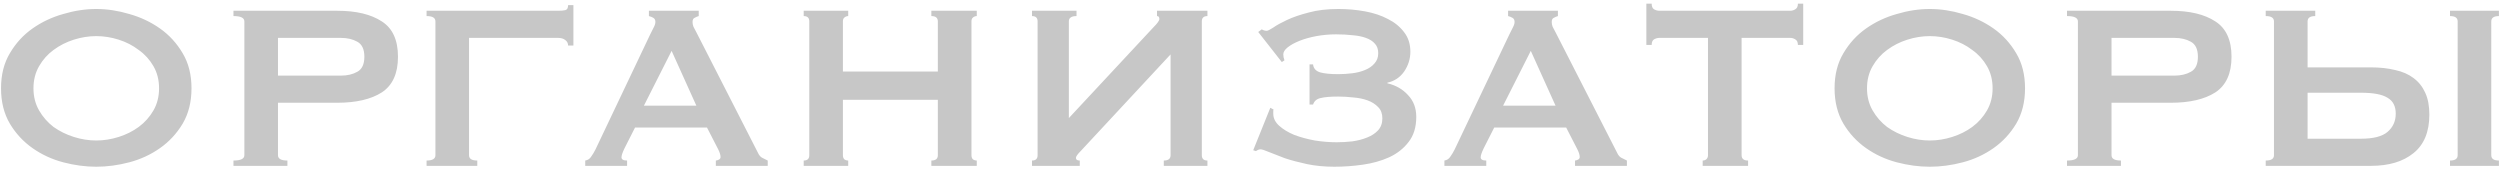 <?xml version="1.0" encoding="UTF-8"?> <svg xmlns="http://www.w3.org/2000/svg" width="407" height="28" viewBox="0 0 407 28" fill="none"> <path d="M15.672 5.88C14.456 5.88 13.24 6.072 12.024 6.456C10.808 6.84 9.704 7.4 8.712 8.136C7.752 8.84 6.968 9.72 6.36 10.776C5.752 11.832 5.448 13.032 5.448 14.376C5.448 15.72 5.752 16.92 6.36 17.976C6.968 19.032 7.752 19.928 8.712 20.664C9.704 21.368 10.808 21.912 12.024 22.296C13.24 22.68 14.456 22.872 15.672 22.872C16.888 22.872 18.104 22.68 19.32 22.296C20.536 21.912 21.624 21.368 22.584 20.664C23.576 19.928 24.376 19.032 24.984 17.976C25.592 16.92 25.896 15.72 25.896 14.376C25.896 13.032 25.592 11.832 24.984 10.776C24.376 9.72 23.576 8.84 22.584 8.136C21.624 7.4 20.536 6.84 19.32 6.456C18.104 6.072 16.888 5.88 15.672 5.88ZM15.672 1.464C17.432 1.464 19.224 1.736 21.048 2.28C22.872 2.792 24.536 3.576 26.04 4.632C27.544 5.688 28.776 7.032 29.736 8.664C30.696 10.264 31.176 12.168 31.176 14.376C31.176 16.584 30.696 18.504 29.736 20.136C28.776 21.736 27.544 23.064 26.04 24.12C24.536 25.176 22.872 25.944 21.048 26.424C19.224 26.904 17.432 27.144 15.672 27.144C13.912 27.144 12.12 26.904 10.296 26.424C8.472 25.944 6.808 25.176 5.304 24.12C3.8 23.064 2.568 21.736 1.608 20.136C0.648 18.504 0.168 16.584 0.168 14.376C0.168 12.168 0.648 10.264 1.608 8.664C2.568 7.032 3.8 5.688 5.304 4.632C6.808 3.576 8.472 2.792 10.296 2.28C12.12 1.736 13.912 1.464 15.672 1.464ZM55.479 12.312C56.535 12.312 57.431 12.104 58.167 11.688C58.935 11.272 59.319 10.456 59.319 9.24C59.319 8.024 58.935 7.208 58.167 6.792C57.431 6.376 56.535 6.168 55.479 6.168H45.255V12.312H55.479ZM38.007 27V26.136C39.191 26.136 39.783 25.848 39.783 25.272V3.48C39.783 2.904 39.191 2.616 38.007 2.616V1.752H54.903C57.975 1.752 60.391 2.328 62.151 3.48C63.911 4.6 64.791 6.52 64.791 9.24C64.791 11.96 63.911 13.896 62.151 15.048C60.391 16.168 57.975 16.728 54.903 16.728H45.255V25.272C45.255 25.848 45.767 26.136 46.791 26.136V27H38.007ZM93.351 0.84V7.416H92.487C92.487 7.032 92.327 6.728 92.007 6.504C91.719 6.28 91.335 6.168 90.855 6.168H76.359V25.272C76.359 25.848 76.807 26.136 77.703 26.136V27H69.447V26.136C70.407 26.136 70.887 25.848 70.887 25.272V3.48C70.887 2.904 70.407 2.616 69.447 2.616V1.752H90.855C91.335 1.752 91.719 1.72 92.007 1.656C92.327 1.592 92.487 1.32 92.487 0.84H93.351ZM113.37 17.208L109.338 8.28L104.826 17.208H113.37ZM95.274 26.136C95.69 26.072 96.01 25.864 96.234 25.512C96.49 25.16 96.73 24.76 96.954 24.312L105.834 5.64C106.058 5.224 106.25 4.84 106.41 4.488C106.602 4.136 106.698 3.832 106.698 3.576C106.698 3.256 106.586 3.032 106.362 2.904C106.138 2.776 105.898 2.68 105.642 2.616V1.752H113.754V2.616C113.53 2.68 113.306 2.776 113.082 2.904C112.858 3 112.746 3.224 112.746 3.576C112.746 3.832 112.794 4.088 112.89 4.344C113.018 4.6 113.194 4.936 113.418 5.352L123.402 24.888C123.562 25.24 123.77 25.496 124.026 25.656C124.314 25.816 124.634 25.976 124.986 26.136V27H116.538V26.136C116.666 26.136 116.826 26.088 117.018 25.992C117.21 25.896 117.306 25.752 117.306 25.56C117.306 25.24 117.178 24.824 116.922 24.312L115.098 20.76H103.386L101.658 24.168C101.338 24.84 101.178 25.32 101.178 25.608C101.178 25.96 101.482 26.136 102.09 26.136V27H95.274V26.136ZM152.681 3.48C152.681 2.904 152.329 2.616 151.625 2.616V1.752H159.017V2.616C158.793 2.616 158.585 2.696 158.393 2.856C158.233 2.984 158.153 3.192 158.153 3.48V25.272C158.153 25.56 158.233 25.784 158.393 25.944C158.585 26.072 158.793 26.136 159.017 26.136V27H151.625V26.136C152.329 26.136 152.681 25.848 152.681 25.272V16.248H137.225V25.272C137.225 25.56 137.305 25.784 137.465 25.944C137.657 26.072 137.865 26.136 138.089 26.136V27H130.841V26.136C131.449 26.136 131.753 25.848 131.753 25.272V3.48C131.753 2.904 131.449 2.616 130.841 2.616V1.752H138.089V2.616C137.865 2.616 137.657 2.696 137.465 2.856C137.305 2.984 137.225 3.192 137.225 3.48V11.64H152.681V3.48ZM196.569 27H189.465V26.136C190.201 26.136 190.569 25.848 190.569 25.272V8.856L175.929 24.6C175.417 25.112 175.161 25.48 175.161 25.704C175.161 25.992 175.369 26.136 175.785 26.136V27H168.009V26.136C168.617 26.136 168.921 25.848 168.921 25.272V3.48C168.921 2.904 168.617 2.616 168.009 2.616V1.752H175.257V2.616C174.425 2.616 174.009 2.904 174.009 3.48V19.224L187.785 4.44C188.425 3.8 188.745 3.352 188.745 3.096C188.745 2.776 188.617 2.616 188.361 2.616V1.752H196.569V2.616C195.961 2.616 195.657 2.904 195.657 3.48V25.272C195.657 25.848 195.961 26.136 196.569 26.136V27ZM217.224 27.144C215.624 27.144 214.136 27 212.76 26.712C211.416 26.424 210.216 26.104 209.16 25.752C208.136 25.368 207.272 25.032 206.568 24.744C205.896 24.456 205.448 24.312 205.224 24.312C205.064 24.312 204.92 24.344 204.792 24.408C204.696 24.472 204.584 24.536 204.456 24.6L204.024 24.456L206.808 17.544L207.336 17.832C207.304 17.864 207.288 17.976 207.288 18.168V18.504C207.288 19.24 207.608 19.896 208.248 20.472C208.888 21.048 209.704 21.544 210.696 21.96C211.72 22.344 212.84 22.648 214.056 22.872C215.272 23.064 216.456 23.16 217.608 23.16C218.44 23.16 219.288 23.112 220.152 23.016C221.048 22.888 221.848 22.68 222.552 22.392C223.288 22.104 223.88 21.72 224.328 21.24C224.808 20.728 225.048 20.072 225.048 19.272C225.048 18.504 224.824 17.896 224.376 17.448C223.928 16.968 223.352 16.6 222.648 16.344C221.944 16.088 221.16 15.928 220.296 15.864C219.464 15.768 218.648 15.72 217.848 15.72C216.6 15.72 215.656 15.8 215.016 15.96C214.376 16.088 213.96 16.44 213.768 17.016H213.192V10.488H213.768C213.832 11.128 214.216 11.56 214.92 11.784C215.624 11.976 216.6 12.072 217.848 12.072C218.616 12.072 219.384 12.024 220.152 11.928C220.92 11.832 221.608 11.656 222.216 11.4C222.856 11.144 223.368 10.792 223.752 10.344C224.168 9.896 224.376 9.336 224.376 8.664C224.376 8.024 224.2 7.512 223.848 7.128C223.496 6.712 223 6.392 222.36 6.168C221.752 5.944 221.032 5.8 220.2 5.736C219.368 5.64 218.472 5.592 217.512 5.592C216.424 5.592 215.352 5.688 214.296 5.88C213.272 6.072 212.36 6.328 211.56 6.648C210.76 6.968 210.12 7.32 209.64 7.704C209.16 8.088 208.92 8.472 208.92 8.856C208.92 8.984 208.936 9.144 208.968 9.336C209 9.496 209.048 9.656 209.112 9.816L208.68 10.104L204.84 5.208L205.416 4.776C205.672 4.936 205.944 5.016 206.232 5.016C206.392 5.016 206.744 4.84 207.288 4.488C207.832 4.104 208.584 3.688 209.544 3.24C210.504 2.792 211.672 2.392 213.048 2.04C214.424 1.656 216.04 1.464 217.896 1.464C219.368 1.464 220.808 1.592 222.216 1.848C223.624 2.104 224.872 2.52 225.96 3.096C227.048 3.64 227.928 4.36 228.6 5.256C229.272 6.12 229.608 7.176 229.608 8.424C229.608 9.576 229.272 10.648 228.6 11.64C227.928 12.6 227.016 13.208 225.864 13.464V13.56C227.24 13.88 228.36 14.52 229.224 15.48C230.12 16.408 230.568 17.592 230.568 19.032C230.568 20.696 230.152 22.056 229.32 23.112C228.52 24.168 227.464 25 226.152 25.608C224.872 26.184 223.448 26.584 221.88 26.808C220.312 27.032 218.76 27.144 217.224 27.144ZM253.245 17.208L249.213 8.28L244.701 17.208H253.245ZM235.149 26.136C235.565 26.072 235.885 25.864 236.109 25.512C236.365 25.16 236.605 24.76 236.829 24.312L245.709 5.64C245.933 5.224 246.125 4.84 246.285 4.488C246.477 4.136 246.573 3.832 246.573 3.576C246.573 3.256 246.461 3.032 246.237 2.904C246.013 2.776 245.773 2.68 245.517 2.616V1.752H253.629V2.616C253.405 2.68 253.181 2.776 252.957 2.904C252.733 3 252.621 3.224 252.621 3.576C252.621 3.832 252.669 4.088 252.765 4.344C252.893 4.6 253.069 4.936 253.293 5.352L263.277 24.888C263.437 25.24 263.645 25.496 263.901 25.656C264.189 25.816 264.509 25.976 264.861 26.136V27H256.413V26.136C256.541 26.136 256.701 26.088 256.893 25.992C257.085 25.896 257.181 25.752 257.181 25.56C257.181 25.24 257.053 24.824 256.797 24.312L254.973 20.76H243.261L241.533 24.168C241.213 24.84 241.053 25.32 241.053 25.608C241.053 25.96 241.357 26.136 241.965 26.136V27H235.149V26.136ZM283.532 25.272C283.532 25.848 283.884 26.136 284.588 26.136V27H277.196V26.136C277.42 26.136 277.612 26.072 277.772 25.944C277.964 25.784 278.06 25.56 278.06 25.272V6.168H270.14C269.852 6.168 269.564 6.248 269.276 6.408C269.02 6.568 268.892 6.872 268.892 7.32H268.028V0.6H268.892C268.892 1.048 269.02 1.352 269.276 1.512C269.564 1.672 269.852 1.752 270.14 1.752H291.452C291.74 1.752 292.012 1.672 292.268 1.512C292.556 1.352 292.7 1.048 292.7 0.6H293.564V7.32H292.7C292.7 6.872 292.556 6.568 292.268 6.408C292.012 6.248 291.74 6.168 291.452 6.168H283.532V25.272ZM314.172 5.88C312.956 5.88 311.74 6.072 310.524 6.456C309.308 6.84 308.204 7.4 307.212 8.136C306.252 8.84 305.468 9.72 304.86 10.776C304.252 11.832 303.948 13.032 303.948 14.376C303.948 15.72 304.252 16.92 304.86 17.976C305.468 19.032 306.252 19.928 307.212 20.664C308.204 21.368 309.308 21.912 310.524 22.296C311.74 22.68 312.956 22.872 314.172 22.872C315.388 22.872 316.604 22.68 317.82 22.296C319.036 21.912 320.124 21.368 321.084 20.664C322.076 19.928 322.876 19.032 323.484 17.976C324.092 16.92 324.396 15.72 324.396 14.376C324.396 13.032 324.092 11.832 323.484 10.776C322.876 9.72 322.076 8.84 321.084 8.136C320.124 7.4 319.036 6.84 317.82 6.456C316.604 6.072 315.388 5.88 314.172 5.88ZM314.172 1.464C315.932 1.464 317.724 1.736 319.548 2.28C321.372 2.792 323.036 3.576 324.54 4.632C326.044 5.688 327.276 7.032 328.236 8.664C329.196 10.264 329.676 12.168 329.676 14.376C329.676 16.584 329.196 18.504 328.236 20.136C327.276 21.736 326.044 23.064 324.54 24.12C323.036 25.176 321.372 25.944 319.548 26.424C317.724 26.904 315.932 27.144 314.172 27.144C312.412 27.144 310.62 26.904 308.796 26.424C306.972 25.944 305.308 25.176 303.804 24.12C302.3 23.064 301.068 21.736 300.108 20.136C299.148 18.504 298.668 16.584 298.668 14.376C298.668 12.168 299.148 10.264 300.108 8.664C301.068 7.032 302.3 5.688 303.804 4.632C305.308 3.576 306.972 2.792 308.796 2.28C310.62 1.736 312.412 1.464 314.172 1.464ZM353.979 12.312C355.035 12.312 355.931 12.104 356.667 11.688C357.435 11.272 357.819 10.456 357.819 9.24C357.819 8.024 357.435 7.208 356.667 6.792C355.931 6.376 355.035 6.168 353.979 6.168H343.755V12.312H353.979ZM336.507 27V26.136C337.691 26.136 338.283 25.848 338.283 25.272V3.48C338.283 2.904 337.691 2.616 336.507 2.616V1.752H353.403C356.475 1.752 358.891 2.328 360.651 3.48C362.411 4.6 363.291 6.52 363.291 9.24C363.291 11.96 362.411 13.896 360.651 15.048C358.891 16.168 356.475 16.728 353.403 16.728H343.755V25.272C343.755 25.848 344.267 26.136 345.291 26.136V27H336.507ZM398.859 26.136C399.691 26.136 400.107 25.848 400.107 25.272V3.48C400.107 2.904 399.691 2.616 398.859 2.616V1.752H406.827V2.616C405.995 2.616 405.579 2.904 405.579 3.48V25.272C405.579 25.848 405.995 26.136 406.827 26.136V27H398.859V26.136ZM384.363 22.584C386.379 22.584 387.819 22.216 388.683 21.48C389.579 20.712 390.027 19.72 390.027 18.504C390.027 17.288 389.579 16.424 388.683 15.912C387.819 15.368 386.379 15.096 384.363 15.096H375.675V22.584H384.363ZM385.995 10.968C387.435 10.968 388.747 11.112 389.931 11.4C391.115 11.656 392.107 12.088 392.907 12.696C393.739 13.304 394.379 14.104 394.827 15.096C395.275 16.056 395.499 17.24 395.499 18.648C395.499 21.464 394.635 23.56 392.907 24.936C391.211 26.312 388.907 27 385.995 27H368.859V26.136C369.755 26.136 370.203 25.848 370.203 25.272V3.48C370.203 2.904 369.755 2.616 368.859 2.616V1.752H376.923V2.616C376.091 2.616 375.675 2.904 375.675 3.48V10.968H385.995Z" fill="#C7C7C7"></path> </svg> 